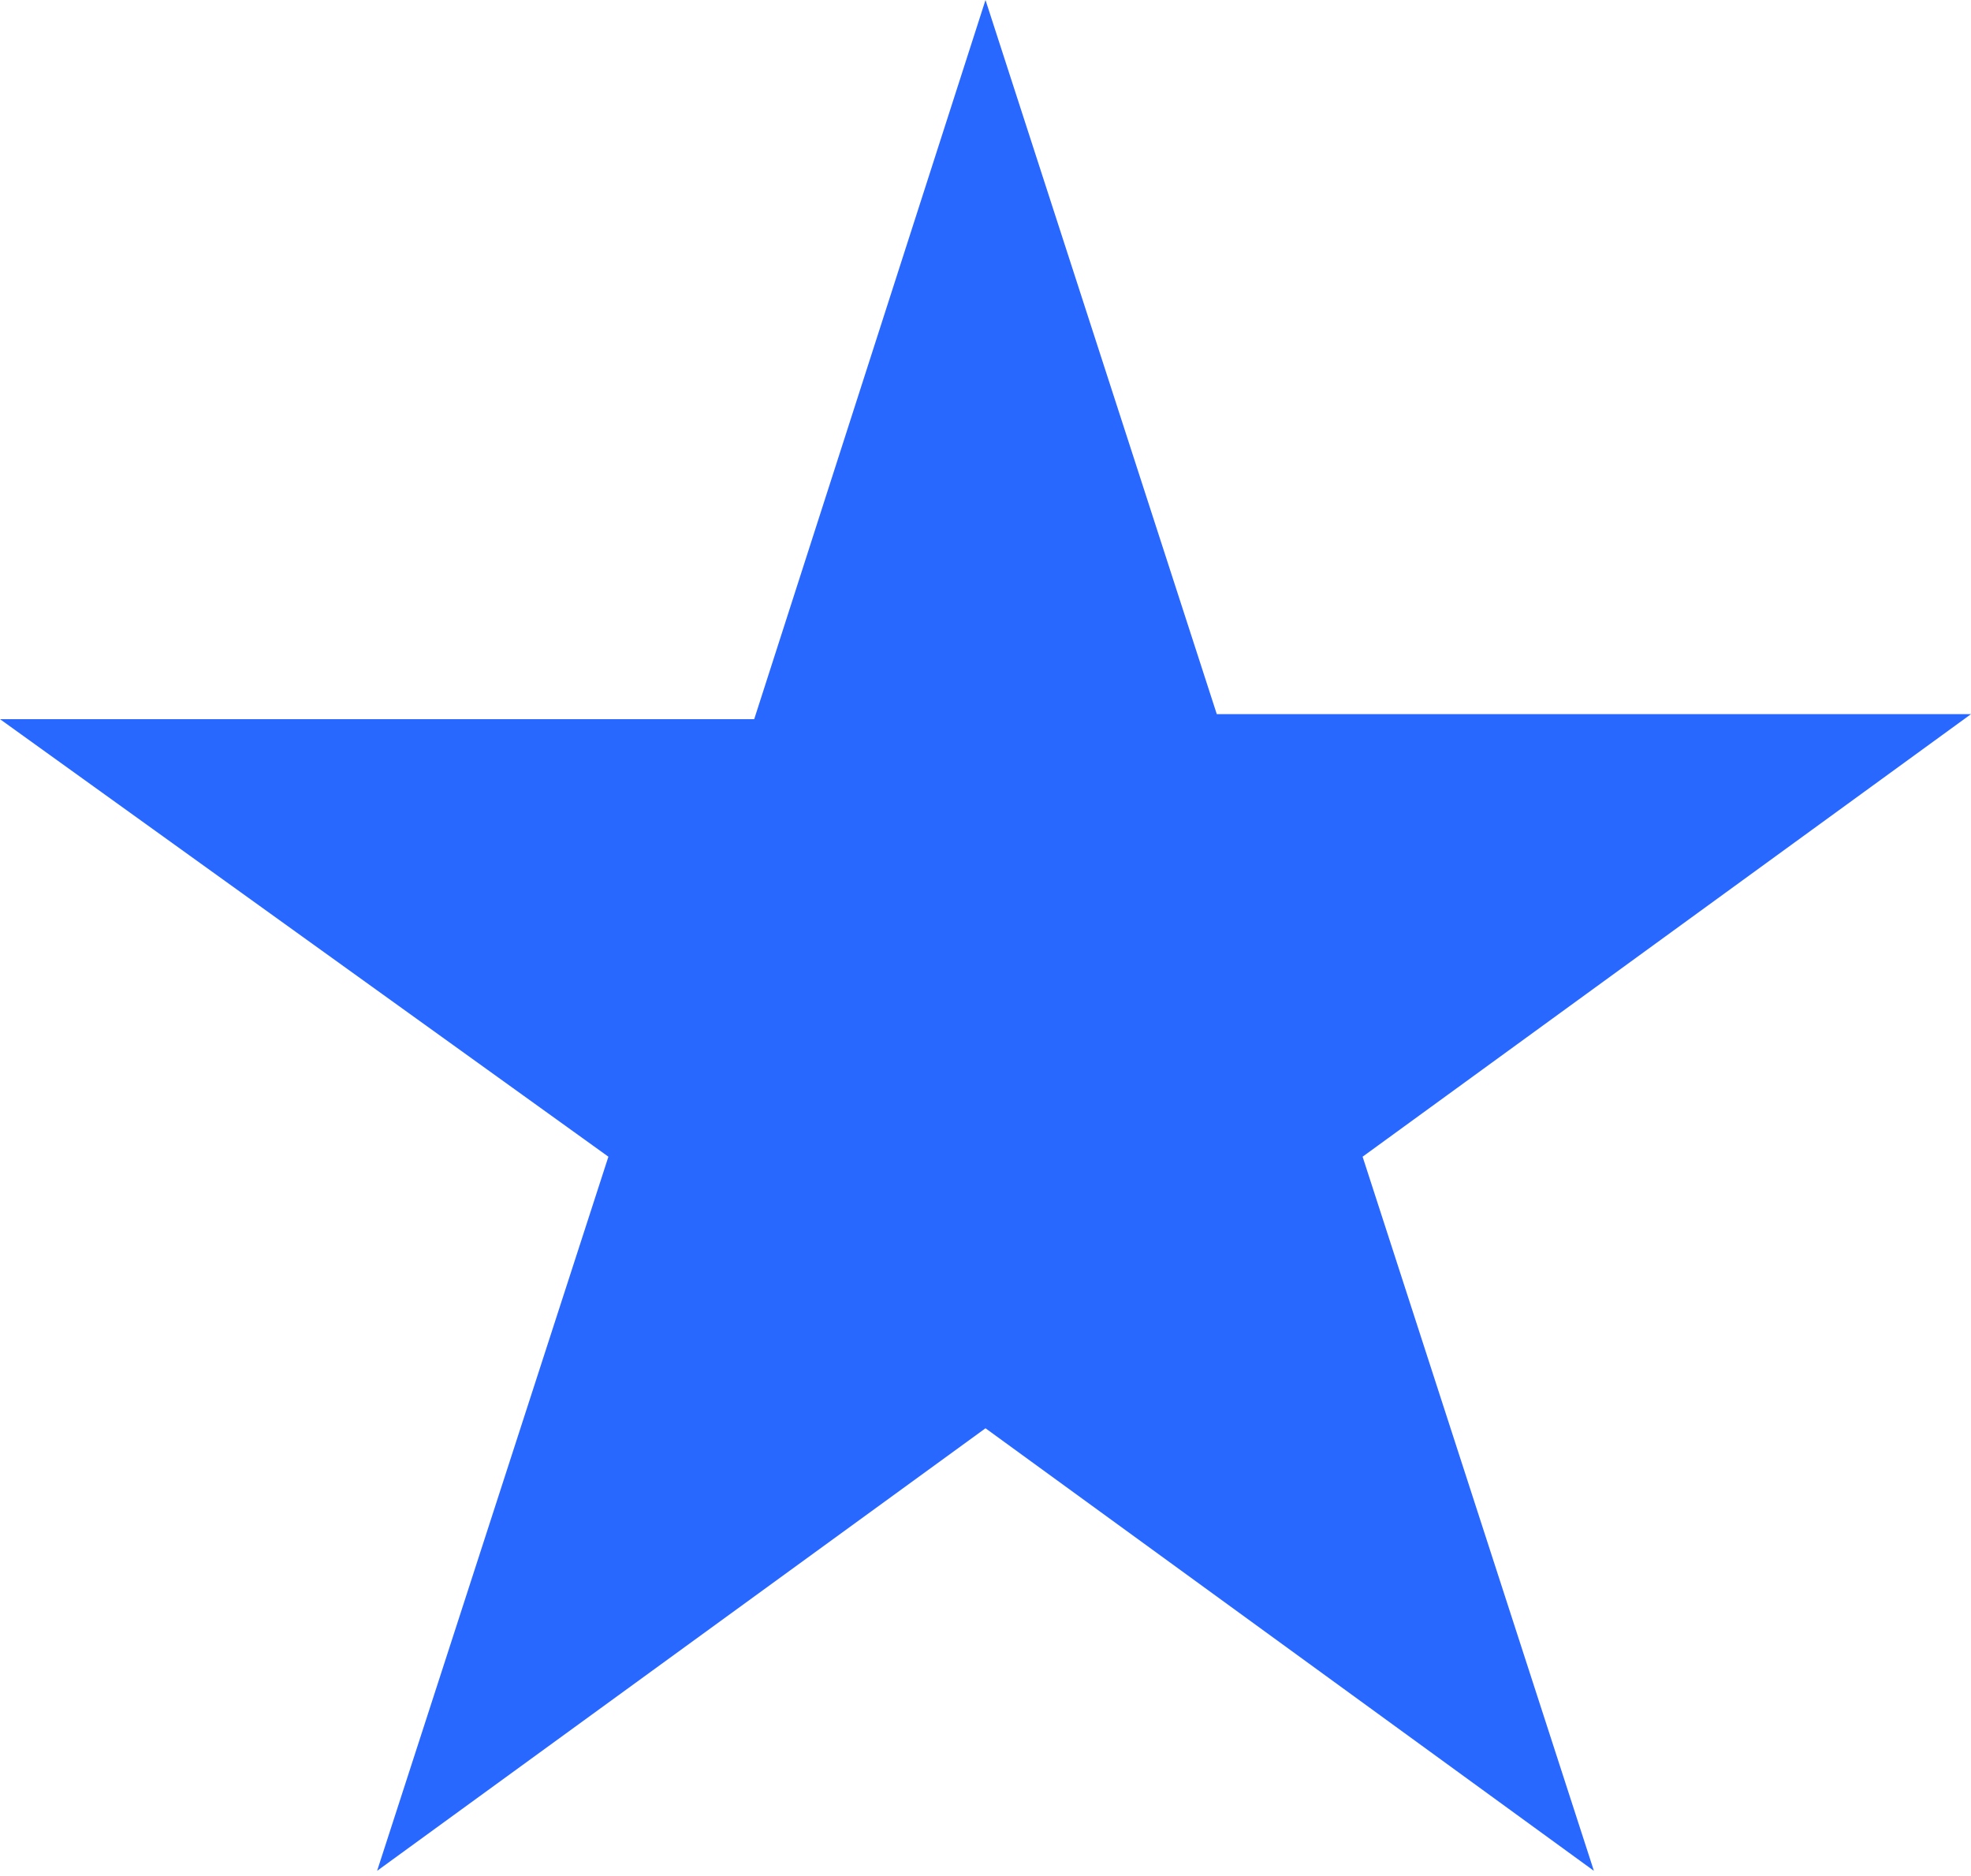 <?xml version="1.0" encoding="UTF-8"?>
<svg id="Group_336" data-name="Group 336" xmlns="http://www.w3.org/2000/svg" version="1.1" viewBox="0 0 39.2 37.3">
  <defs>
    <style>
      .cls-1 {
        fill: #2968fe;
        stroke-width: 0px;
      }
    </style>
  </defs>
  <path id="Path_1691" data-name="Path 1691" class="cls-1" d="M19.6,0l4.6,14.2h15l-12.1,8.8,4.6,14.2-12.1-8.8-12.1,8.8,4.6-14.2L0,14.3h15L19.6,0Z"/>
</svg>